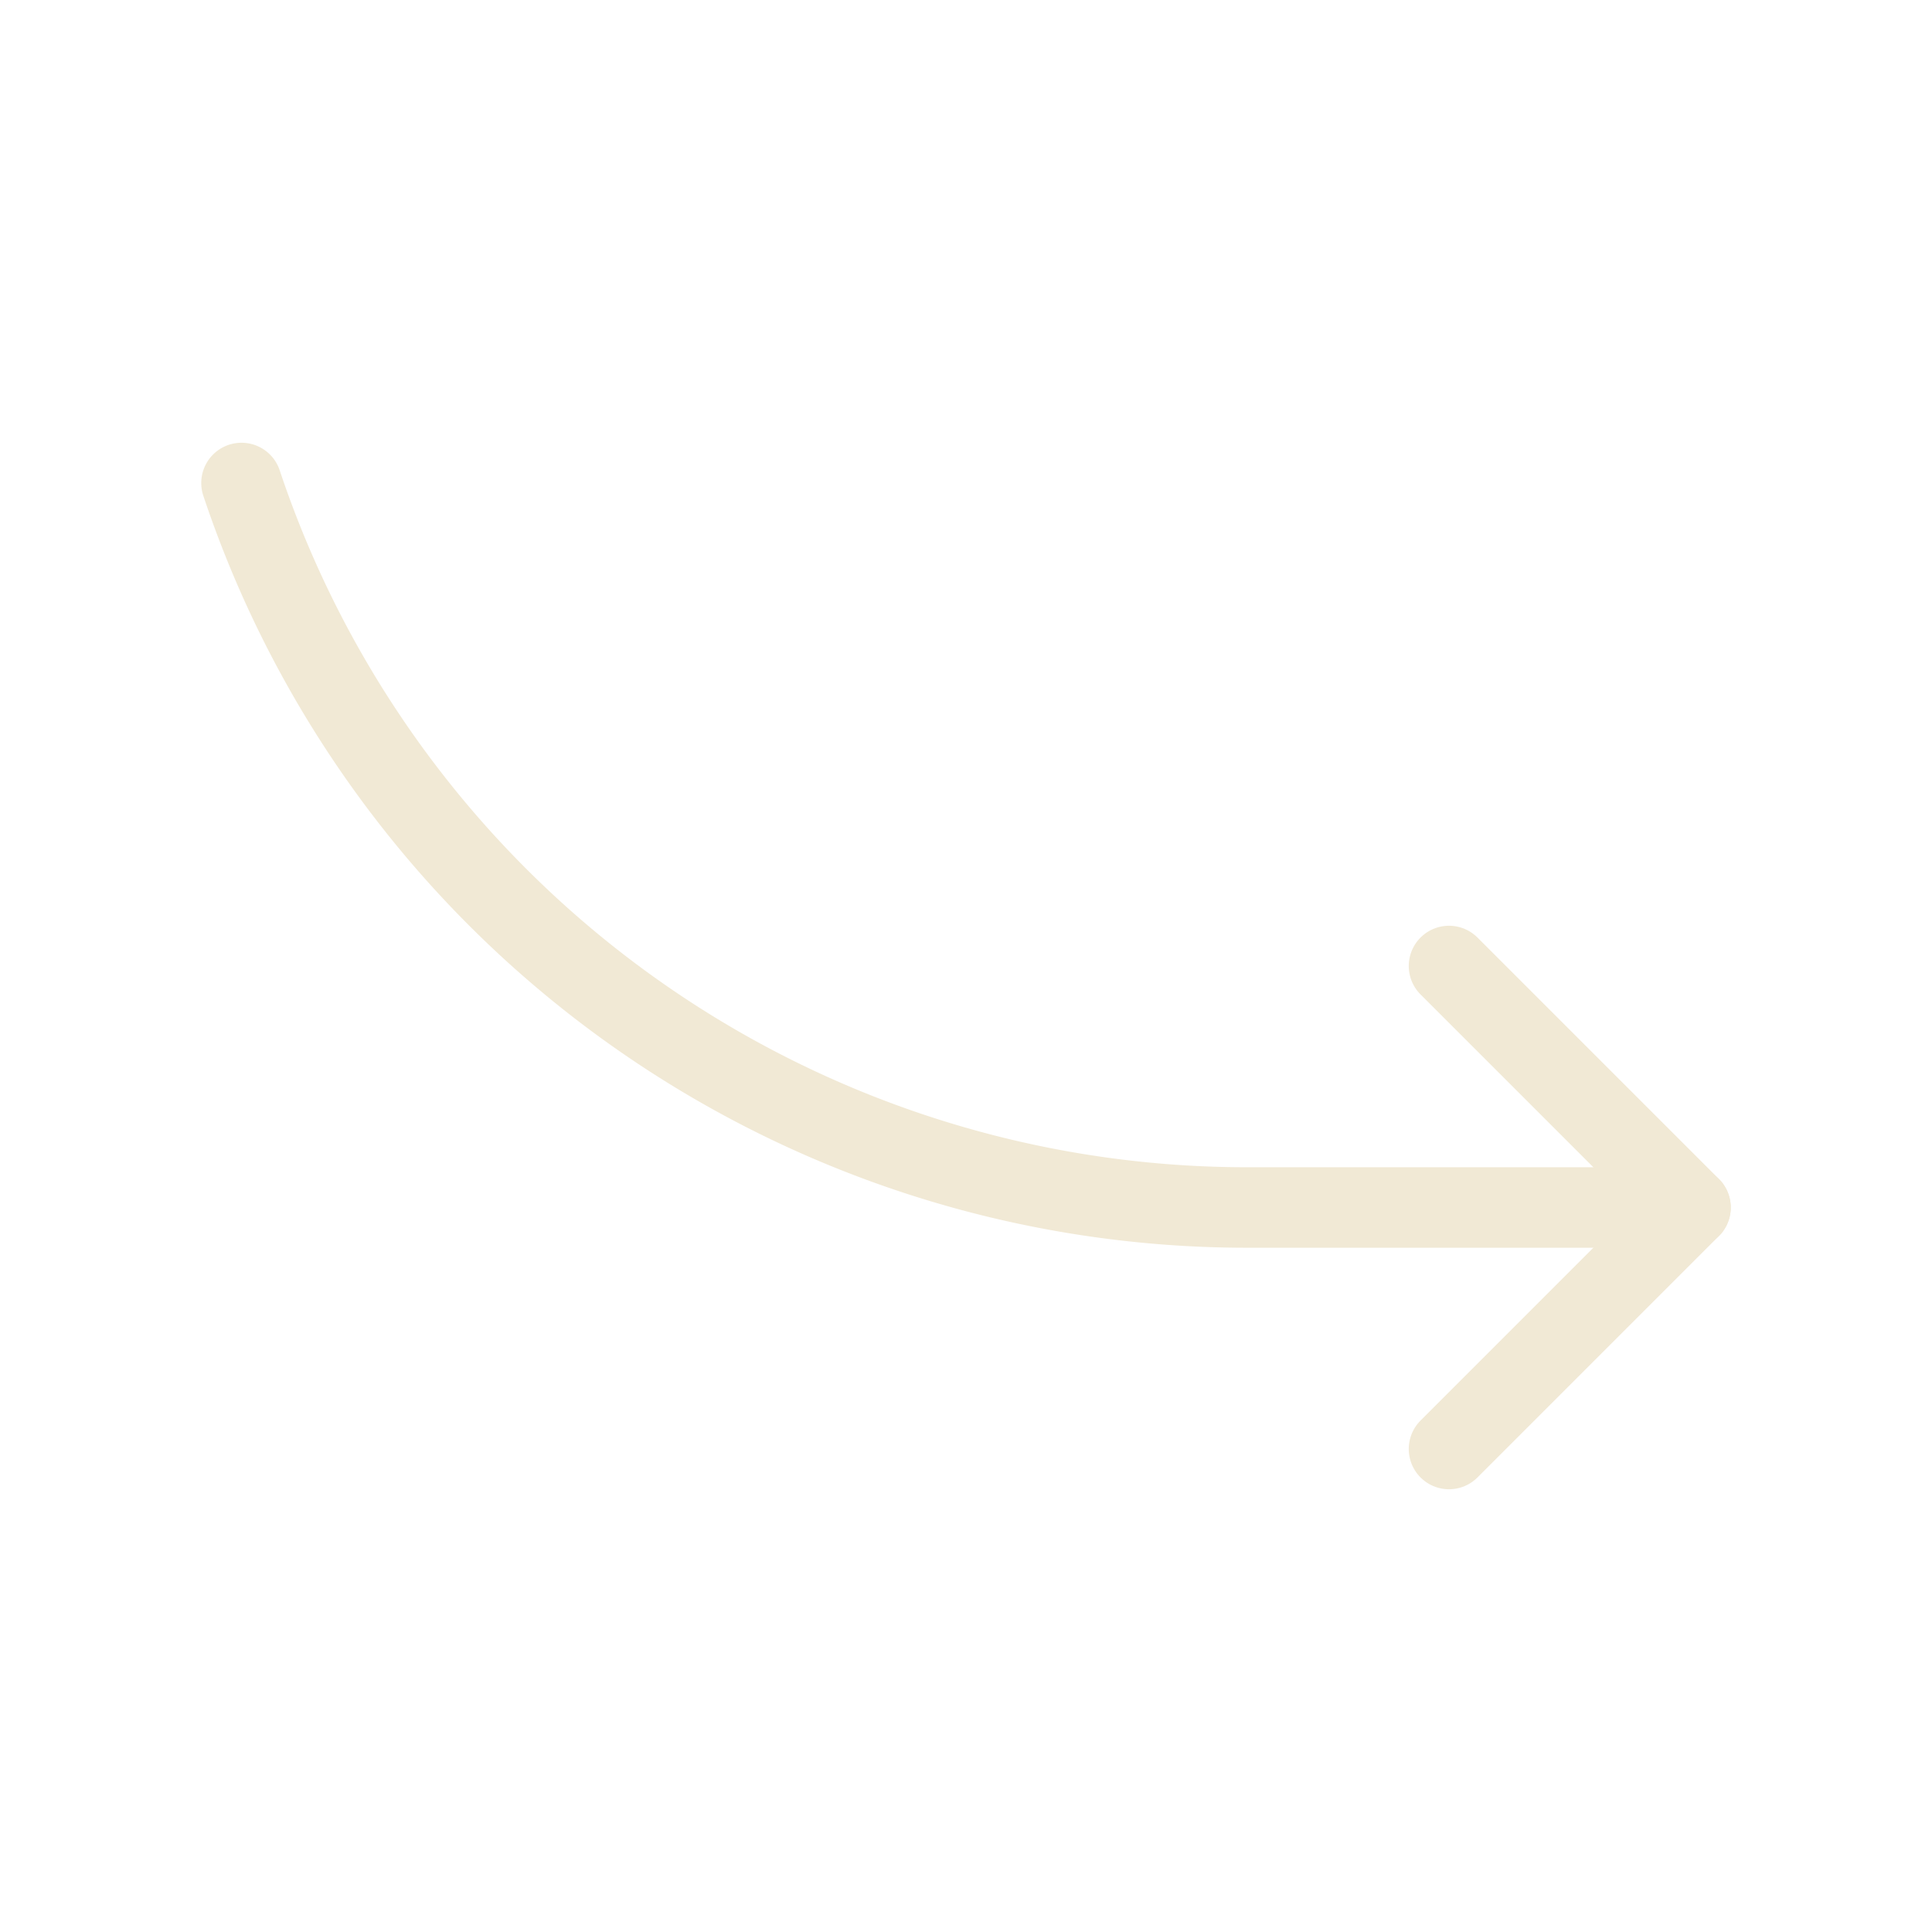 <svg xmlns="http://www.w3.org/2000/svg" fill="#F1E9D5" width="800px" height="800px" viewBox="0 0 24 24" id="curve-arrow-right-8" class="icon line"><polyline id="primary" points="18 18 21 15 18 12" style="fill: none; stroke: rgb(241, 233, 213); stroke-linecap: round; stroke-linejoin: round; stroke-width: 1;"></polyline><path id="primary-2" data-name="primary" d="M21,15H15.49A13.17,13.17,0,0,1,3,6" style="fill: none; stroke: rgb(241, 233, 213); stroke-linecap: round; stroke-linejoin: round; stroke-width: 1;"></path></svg>